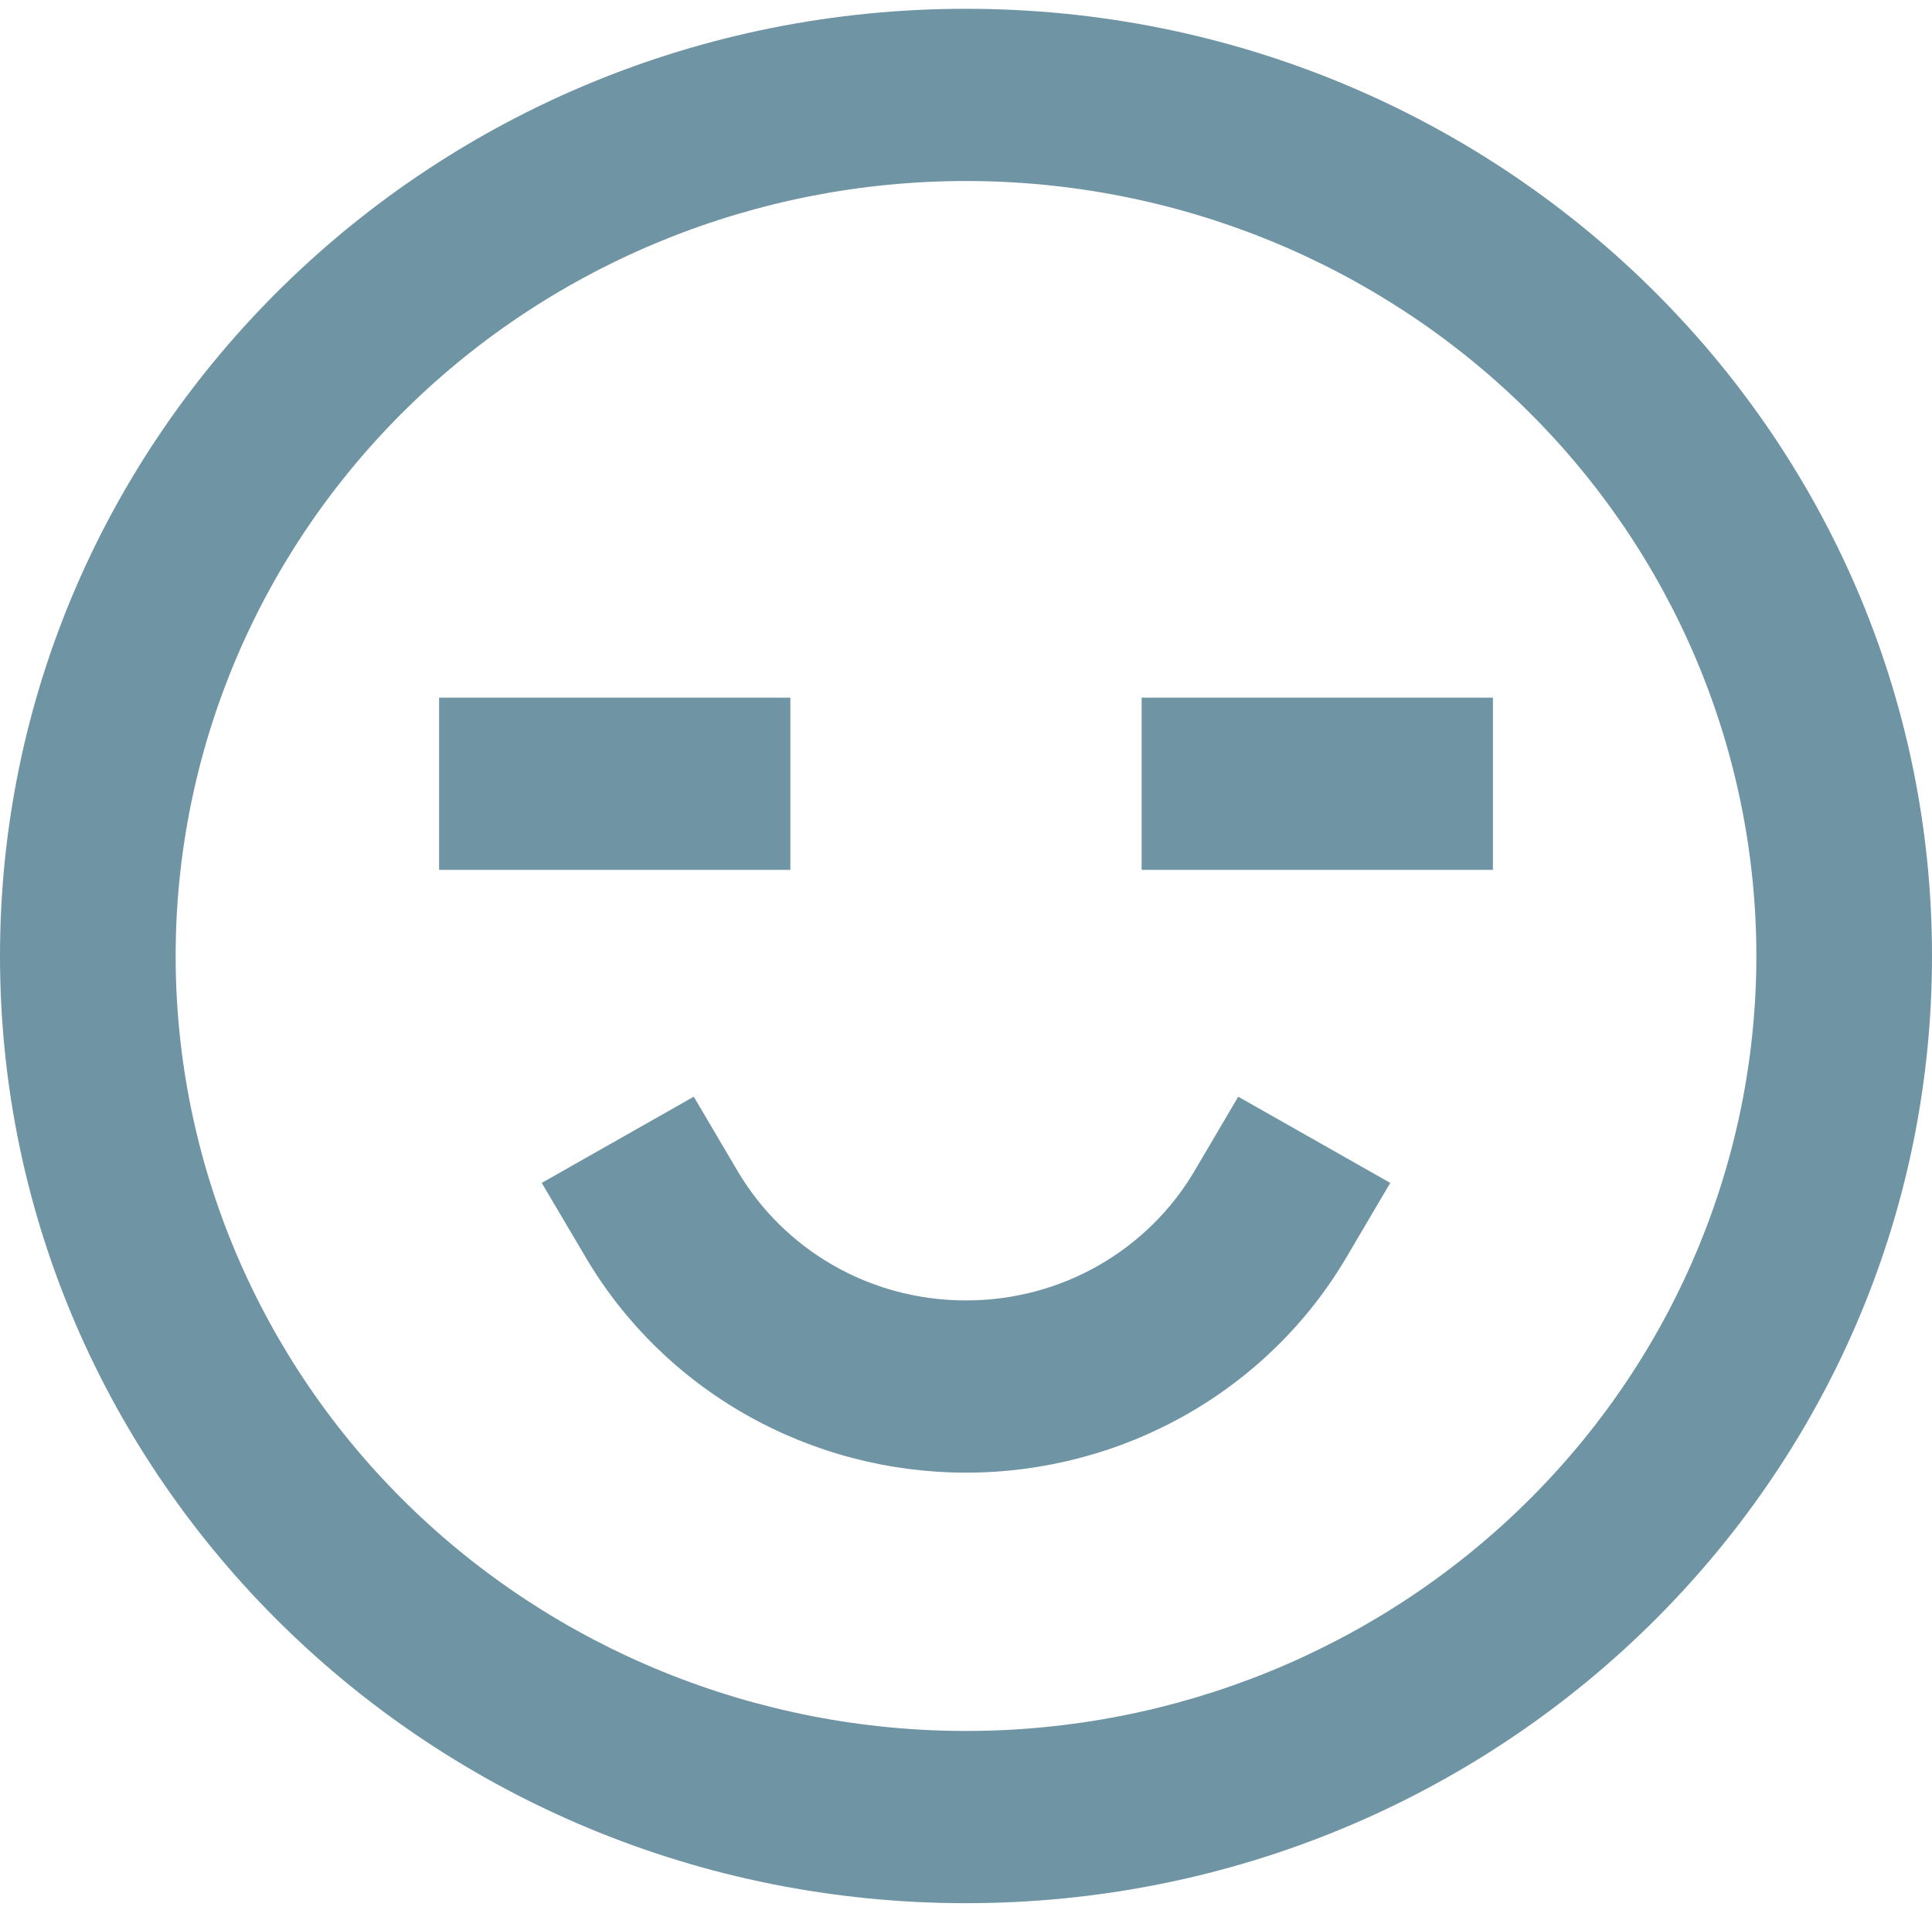 <svg width="127" height="126" viewBox="0 0 127 126" fill="none" xmlns="http://www.w3.org/2000/svg">
<path d="M63.5 11.896C56.677 11.896 49.921 13.213 43.618 15.773C37.314 18.333 31.587 22.084 26.763 26.814C21.938 31.543 18.111 37.157 15.5 43.337C12.889 49.516 11.546 56.139 11.546 62.827C11.546 69.516 12.889 76.138 15.5 82.318C18.111 88.497 21.938 94.112 26.763 98.841C31.587 103.57 37.314 107.322 43.618 109.881C49.921 112.441 56.677 113.758 63.5 113.758C77.279 113.758 90.494 108.392 100.237 98.841C109.981 89.29 115.455 76.335 115.455 62.827C115.455 49.319 109.981 36.365 100.237 26.814C90.494 17.262 77.279 11.896 63.5 11.896ZM0 62.827C0 28.449 28.431 0.578 63.5 0.578C98.569 0.578 127 28.449 127 62.827C127 97.206 98.569 125.076 63.5 125.076C28.431 125.076 0 97.206 0 62.827ZM28.864 45.85H51.955V57.168H28.864V45.85ZM75.046 45.85H98.136V57.168H75.046V45.85ZM45.605 72.074L48.491 76.969C51.504 82.068 57.092 85.463 63.5 85.463C69.908 85.463 75.507 82.062 78.509 76.975L81.395 72.074L91.388 77.739L88.502 82.639C85.967 86.941 82.322 90.512 77.934 92.994C73.545 95.477 68.567 96.783 63.5 96.781C58.434 96.781 53.456 95.474 49.069 92.99C44.681 90.507 41.037 86.935 38.504 82.634L35.612 77.739L45.605 72.074Z" fill="#6F94A4"/>
</svg>

